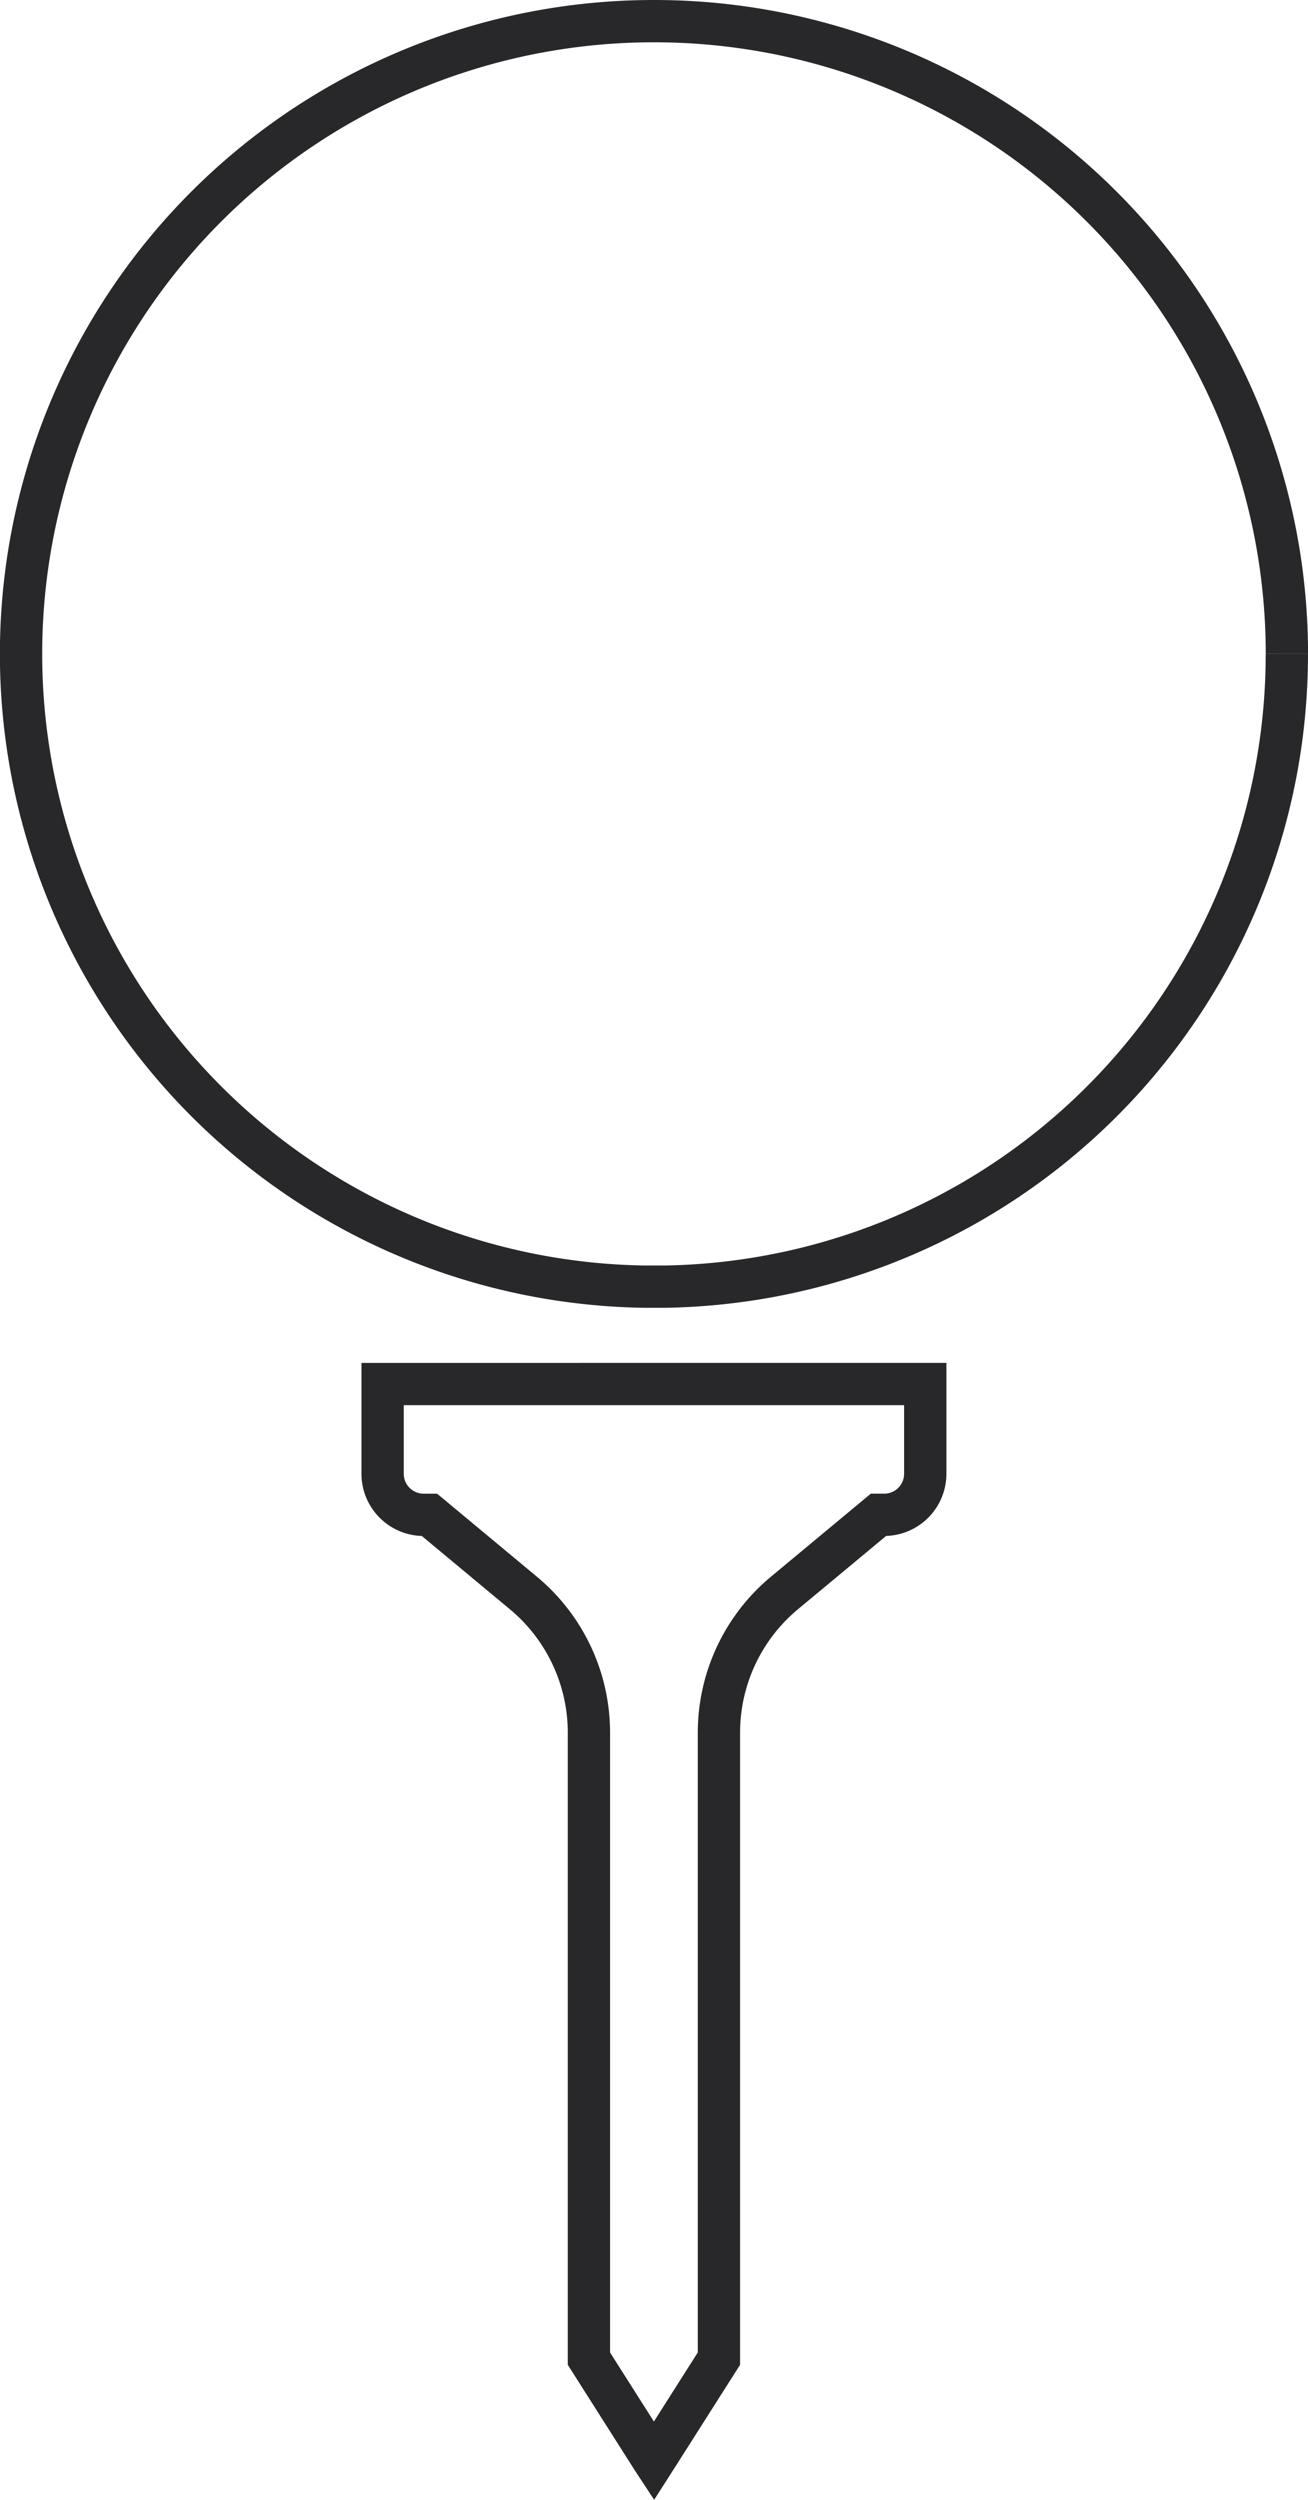 <svg xmlns="http://www.w3.org/2000/svg" width="61.842" height="118.181" viewBox="0 0 61.842 118.181"><g id="Grupo_920" data-name="Grupo 920" transform="translate(1 1)"><path id="Trazado_9979" data-name="Trazado 9979" d="M342.285,2899.462a29.884,29.884,0,0,1-29.417,29.911c-.167,0-.333,0-.5,0-.147,0-.291,0-.436,0a29.916,29.916,0,0,1,.435-59.829c.882,0,1.758.038,2.621.114a29.917,29.917,0,0,1,27.3,29.8" transform="translate(-282.444 -2869.544)" fill="none" stroke="#28282b" stroke-miterlimit="10" stroke-width="2"></path><path id="Trazado_9980" data-name="Trazado 9980" d="M369.622,3101.425v4.241a1.941,1.941,0,0,1-1.939,1.942h-.274l-4.442,3.693a8.589,8.589,0,0,0-3.1,6.6v29.6l-2.983,4.694-.02.031-.071.111-.073-.111-3-4.724,0-29.6a8.585,8.585,0,0,0-3.1-6.6l-4.439-3.693h-.278a1.941,1.941,0,0,1-1.937-1.942v-4.241Z" transform="translate(-326.876 -3036.992)" fill="none" stroke="#28282b" stroke-miterlimit="10" stroke-width="2"></path></g></svg>